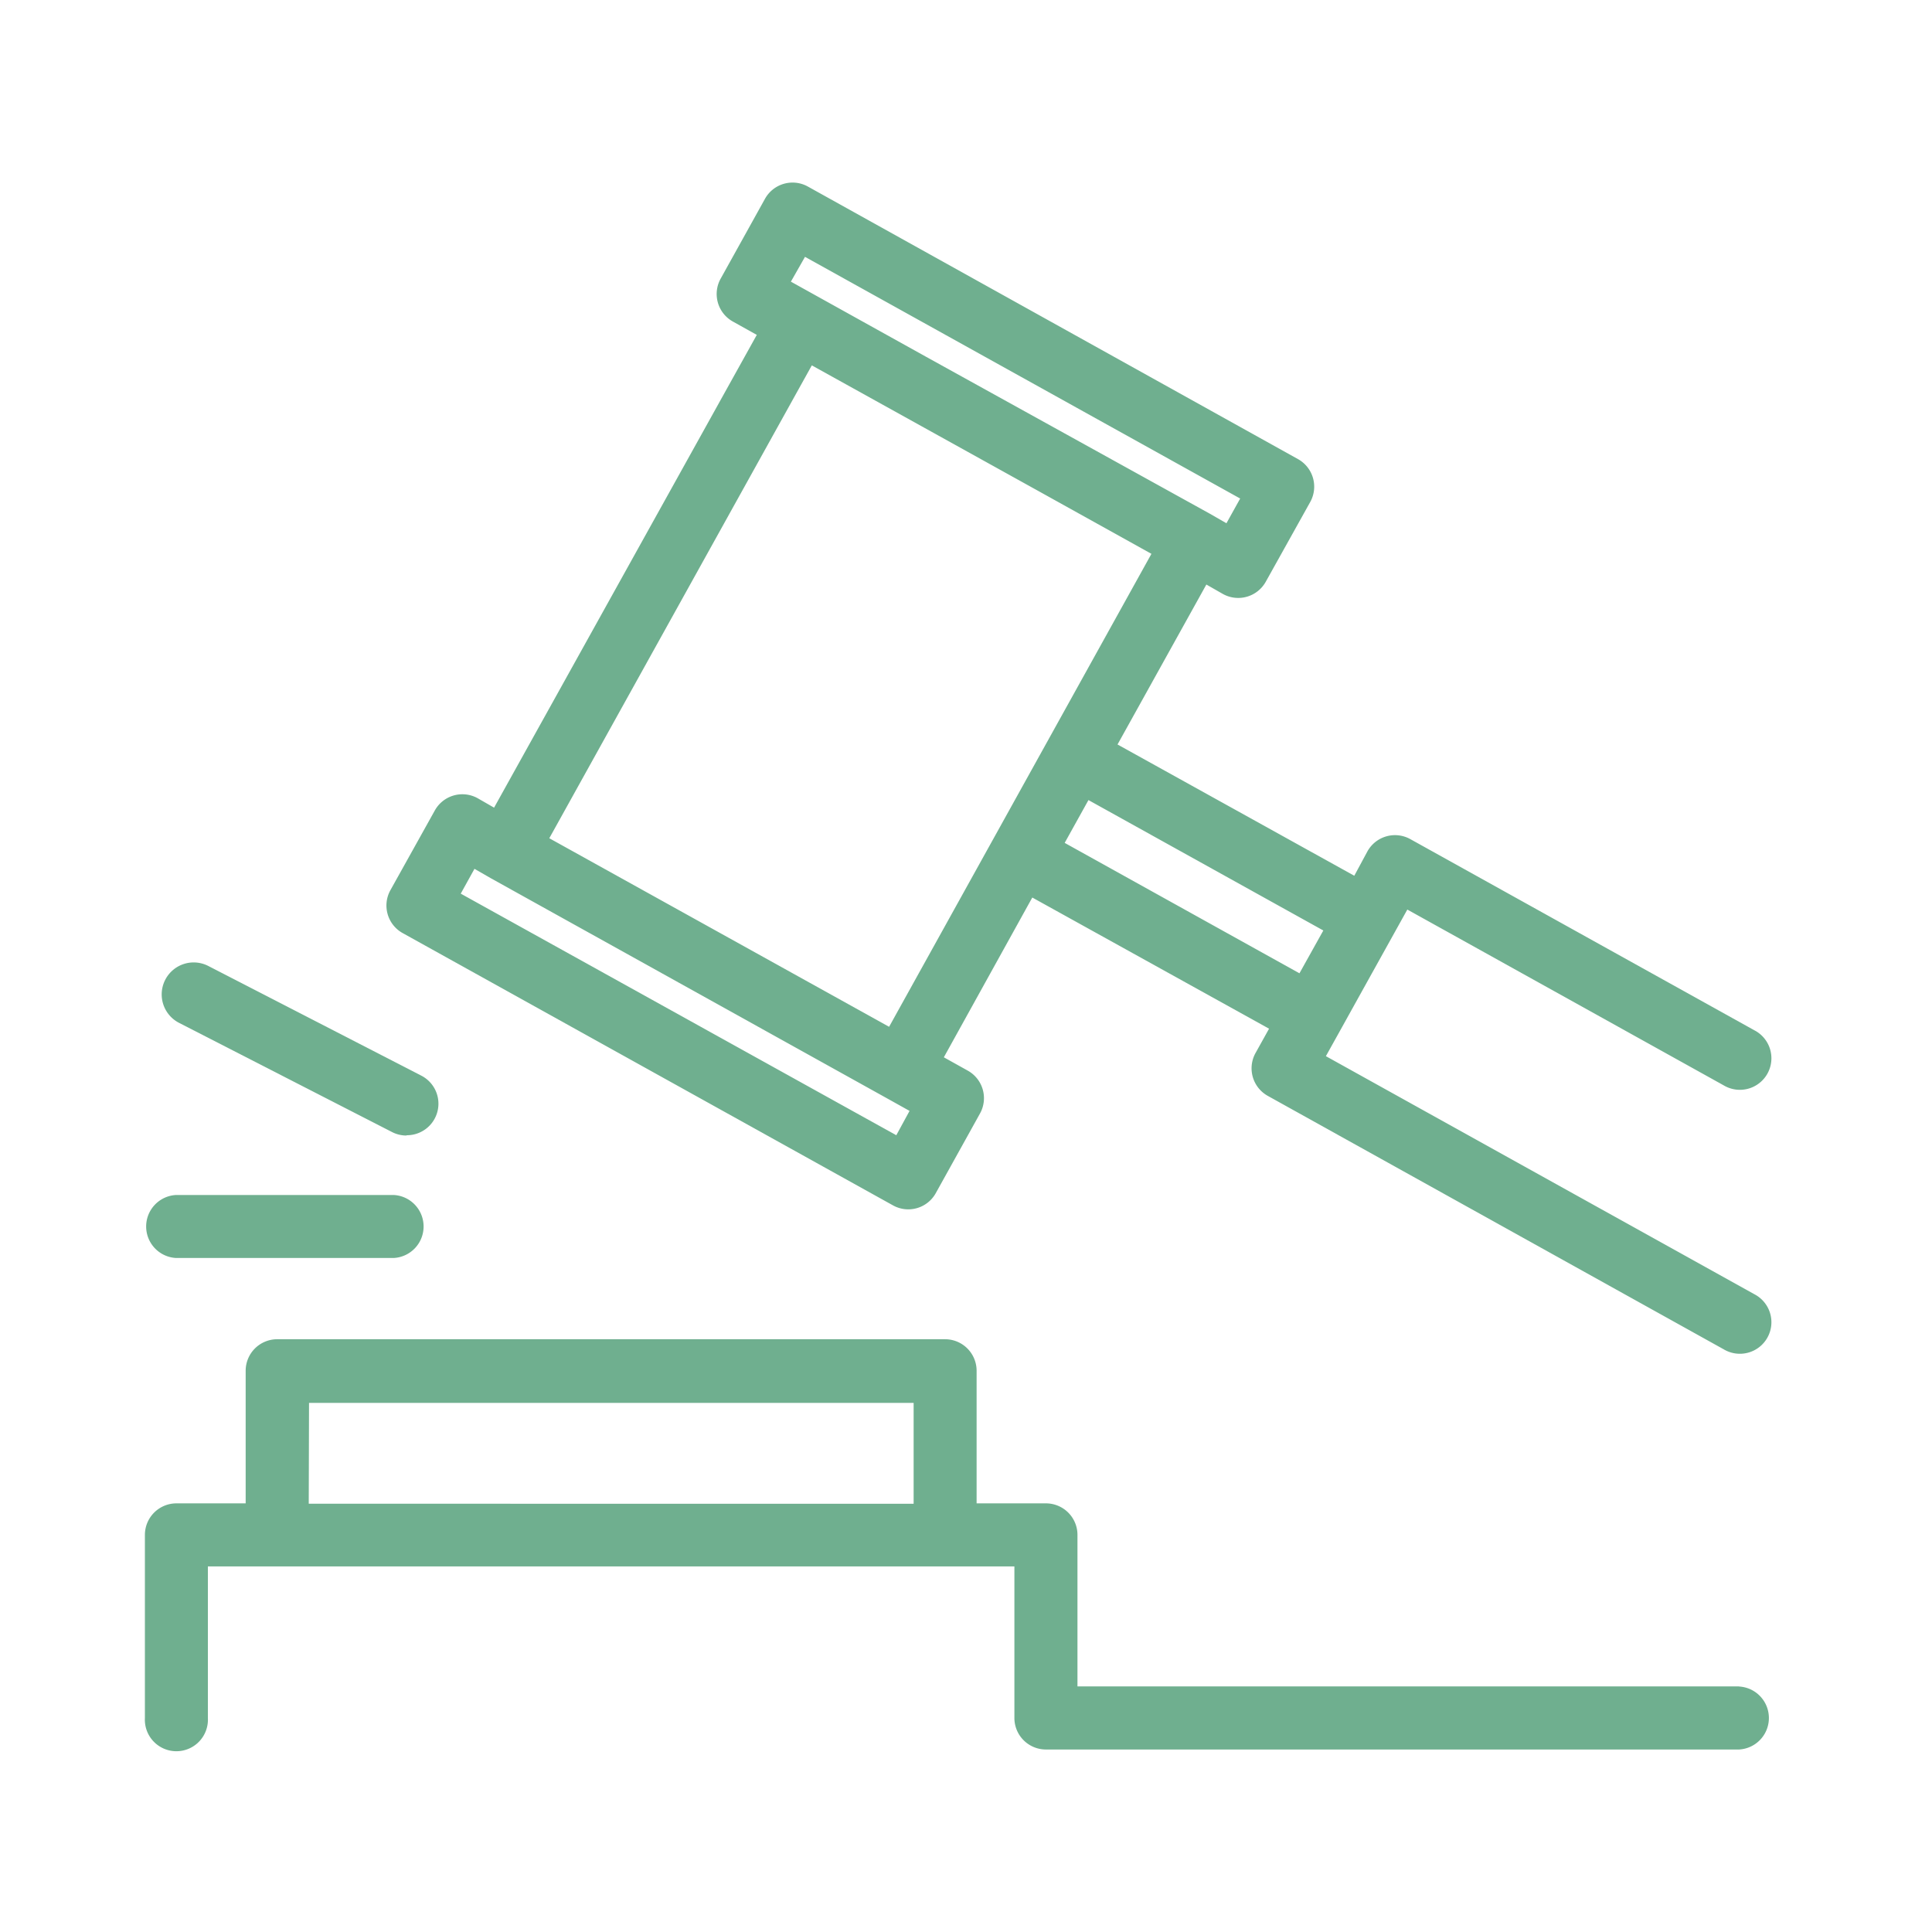 <svg id="Layer_1" data-name="Layer 1" xmlns="http://www.w3.org/2000/svg" viewBox="0 0 204 204"><defs><style>.cls-1{fill:#6faf8f;}</style></defs><title>Green_6fb090</title><path class="cls-1" d="M185.25,136.66,140,111.52l1.43-2.57h0l2.87-5.17,4.3-7.74L182,114.6a3.33,3.33,0,1,0,3.23-5.82L148.91,88.6a3.33,3.33,0,0,0-4.52,1.29L143,92.47,118,78.61l9.38-16.89,1.75,1a3.33,3.33,0,0,0,4.52-1.29L138.35,53a3.33,3.33,0,0,0-1.29-4.52L85.29,19.69A3.33,3.33,0,0,0,80.77,21l-4.68,8.43a3.33,3.33,0,0,0,1.29,4.52l2.53,1.41L52.17,85.28l-1.74-1A3.33,3.33,0,0,0,45.9,85.6L41.22,94a3.33,3.33,0,0,0,1.29,4.52l51.77,28.75A3.32,3.32,0,0,0,98.8,126l4.68-8.43a3.33,3.33,0,0,0-1.29-4.52l-2.53-1.41L109,94.77,134,108.62l-1.43,2.57a3.33,3.33,0,0,0,1.29,4.52L182,142.47a3.33,3.33,0,1,0,3.23-5.82ZM85,27.12l45.95,25.52-1.45,2.61-1.74-1h0L97.78,37.67,83.51,29.74Zm9.64,92.75L48.65,94.36l1.45-2.62,1.74,1h0l41.67,23.15h0l2.53,1.41Zm-.76-11.45L58,88.51,85.72,38.58,109.92,52l11.66,6.48ZM112.42,89l2.51-4.52,24.8,13.77-1.26,2.26-1.26,2.26Z"/><path class="cls-1" d="M183.63,178.07H113.77v-16a3.33,3.33,0,0,0-3.33-3.33h-7.32v-14a3.33,3.33,0,0,0-3.33-3.33H29.27a3.33,3.33,0,0,0-3.33,3.33v14H18.63a3.33,3.33,0,0,0-3.33,3.33V181.4a3.33,3.33,0,1,0,6.65,0v-16h85.16v16a3.33,3.33,0,0,0,3.33,3.33h73.19a3.33,3.33,0,0,0,0-6.65Zm-151-29.94H96.47v10.65H32.6Z"/><path class="cls-1" d="M42.91,119.9a3.31,3.31,0,0,1-1.52-.37L18.9,108A3.33,3.33,0,0,1,22,102l22.49,11.58a3.33,3.33,0,0,1-1.53,6.29Z"/><path class="cls-1" d="M41.58,132.83h-23a3.33,3.33,0,0,1,0-6.65h23a3.33,3.33,0,0,1,0,6.65Z"/></svg>